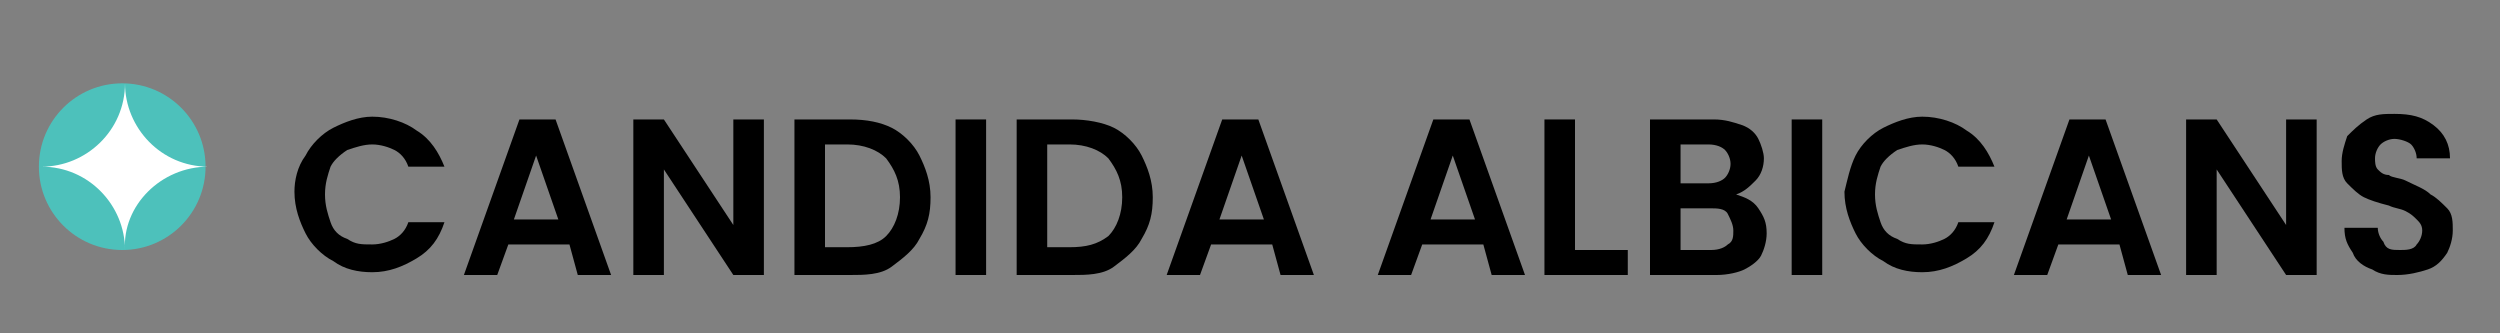 <?xml version="1.0" encoding="utf-8"?>
<!-- Generator: Adobe Illustrator 25.0.1, SVG Export Plug-In . SVG Version: 6.00 Build 0)  -->
<svg version="1.1" id="Layer_1" xmlns="http://www.w3.org/2000/svg" xmlns:xlink="http://www.w3.org/1999/xlink" x="0px" y="0px"
	 viewBox="0 0 90 12" style="enable-background:new 0 0 90 12;" xml:space="preserve">
<rect x="0" y="0" width="90" height="12" fill="#808080" stroke="none"/>
<style type="text/css">
	.st0{fill:#4DC1BB;}
	.st1{fill:#FFFFFF;}
</style>
<g>
	<g>
		<circle class="st0" cx="4.4" cy="6" r="3"/>
	</g>
	<g>
		<path class="st1" d="M7.5,6c-1.7,0-3-1.4-3-3c0,1.7-1.4,3-3,3c1.7,0,3,1.4,3,3C4.4,7.4,5.8,6,7.5,6"/>
	</g>
</g>
<g>
	<path d="M11,5.6c0.2-0.4,0.6-0.8,1-1c0.4-0.2,0.9-0.4,1.4-0.4c0.6,0,1.2,0.2,1.6,0.5c0.5,0.3,0.8,0.8,1,1.3h-1.3
		c-0.1-0.3-0.3-0.5-0.5-0.6c-0.2-0.1-0.5-0.2-0.8-0.2c-0.3,0-0.6,0.1-0.9,0.2c-0.3,0.2-0.5,0.4-0.6,0.6c-0.1,0.3-0.2,0.6-0.2,1
		c0,0.4,0.1,0.7,0.2,1c0.1,0.3,0.3,0.5,0.6,0.6c0.3,0.2,0.5,0.2,0.9,0.2c0.3,0,0.6-0.1,0.8-0.2c0.2-0.1,0.4-0.3,0.5-0.6h1.3
		c-0.2,0.6-0.5,1-1,1.3s-1,0.5-1.6,0.5c-0.5,0-1-0.1-1.4-0.4c-0.4-0.2-0.8-0.6-1-1s-0.4-0.9-0.4-1.5C10.6,6.5,10.7,6,11,5.6z"/>
	<path d="M20.5,8.8h-2.2l-0.4,1.1h-1.2l2-5.6H20l2,5.6h-1.2L20.5,8.8z M20.1,7.9l-0.8-2.3l-0.8,2.3H20.1z"/>
	<path d="M27.5,9.9h-1.1l-2.5-3.8v3.8h-1.1V4.3h1.1l2.5,3.8V4.3h1.1V9.9z"/>
	<path d="M32.1,4.6c0.4,0.2,0.8,0.6,1,1c0.2,0.4,0.4,0.9,0.4,1.5c0,0.6-0.1,1-0.4,1.5c-0.2,0.4-0.6,0.7-1,1s-1,0.3-1.5,0.3h-2V4.3h2
		C31.2,4.3,31.7,4.4,32.1,4.6z M31.9,8.5c0.3-0.3,0.5-0.8,0.5-1.4c0-0.6-0.2-1-0.5-1.4c-0.3-0.3-0.8-0.5-1.4-0.5h-0.8v3.7h0.8
		C31.1,8.9,31.6,8.8,31.9,8.5z"/>
	<path d="M35.5,4.3v5.6h-1.1V4.3H35.5z"/>
	<path d="M40.1,4.6c0.4,0.2,0.8,0.6,1,1c0.2,0.4,0.4,0.9,0.4,1.5c0,0.6-0.1,1-0.4,1.5c-0.2,0.4-0.6,0.7-1,1s-1,0.3-1.5,0.3h-2V4.3h2
		C39.1,4.3,39.7,4.4,40.1,4.6z M39.9,8.5c0.3-0.3,0.5-0.8,0.5-1.4c0-0.6-0.2-1-0.5-1.4c-0.3-0.3-0.8-0.5-1.4-0.5h-0.8v3.7h0.8
		C39.1,8.9,39.5,8.8,39.9,8.5z"/>
	<path d="M45.8,8.8h-2.2l-0.4,1.1H42l2-5.6h1.3l2,5.6h-1.2L45.8,8.8z M45.5,7.9l-0.8-2.3l-0.8,2.3H45.5z"/>
	<path d="M53.4,8.8h-2.2l-0.4,1.1h-1.2l2-5.6h1.3l2,5.6h-1.2L53.4,8.8z M53.1,7.9l-0.8-2.3l-0.8,2.3H53.1z"/>
	<path d="M56.8,9h1.8v0.9h-3V4.3h1.1V9z"/>
	<path d="M63.3,7.5c0.2,0.3,0.3,0.5,0.3,0.9c0,0.3-0.1,0.6-0.2,0.8S63,9.6,62.8,9.7s-0.6,0.2-1,0.2h-2.4V4.3h2.3
		c0.4,0,0.7,0.1,1,0.2c0.3,0.1,0.5,0.3,0.6,0.5s0.2,0.5,0.2,0.7c0,0.3-0.1,0.6-0.3,0.8c-0.2,0.2-0.4,0.4-0.7,0.5
		C62.8,7.1,63.1,7.2,63.3,7.5z M60.5,6.6h1c0.3,0,0.5-0.1,0.6-0.2c0.1-0.1,0.2-0.3,0.2-0.5c0-0.2-0.1-0.4-0.2-0.5
		c-0.1-0.1-0.3-0.2-0.6-0.2h-1V6.6z M62.2,8.8c0.2-0.1,0.2-0.3,0.2-0.5c0-0.2-0.1-0.4-0.2-0.6s-0.4-0.2-0.6-0.2h-1.1V9h1.1
		C61.9,9,62.1,8.9,62.2,8.8z"/>
	<path d="M65.6,4.3v5.6h-1.1V4.3H65.6z"/>
	<path d="M66.8,5.6c0.2-0.4,0.6-0.8,1-1c0.4-0.2,0.9-0.4,1.4-0.4c0.6,0,1.2,0.2,1.6,0.5c0.5,0.3,0.8,0.8,1,1.3h-1.3
		c-0.1-0.3-0.3-0.5-0.5-0.6c-0.2-0.1-0.5-0.2-0.8-0.2c-0.3,0-0.6,0.1-0.9,0.2c-0.3,0.2-0.5,0.4-0.6,0.6c-0.1,0.3-0.2,0.6-0.2,1
		c0,0.4,0.1,0.7,0.2,1c0.1,0.3,0.3,0.5,0.6,0.6c0.3,0.2,0.5,0.2,0.9,0.2c0.3,0,0.6-0.1,0.8-0.2c0.2-0.1,0.4-0.3,0.5-0.6h1.3
		c-0.2,0.6-0.5,1-1,1.3s-1,0.5-1.6,0.5c-0.5,0-1-0.1-1.4-0.4c-0.4-0.2-0.8-0.6-1-1s-0.4-0.9-0.4-1.5C66.5,6.5,66.6,6,66.8,5.6z"/>
	<path d="M76.3,8.8h-2.2l-0.4,1.1h-1.2l2-5.6h1.3l2,5.6h-1.2L76.3,8.8z M76,7.9l-0.8-2.3l-0.8,2.3H76z"/>
	<path d="M83.4,9.9h-1.1l-2.5-3.8v3.8h-1.1V4.3h1.1l2.5,3.8V4.3h1.1V9.9z"/>
	<path d="M85.4,9.7c-0.3-0.1-0.6-0.3-0.7-0.6c-0.2-0.3-0.3-0.5-0.3-0.9h1.2c0,0.2,0.1,0.4,0.2,0.5C85.9,9,86.1,9,86.4,9
		C86.6,9,86.9,9,87,8.8c0.1-0.1,0.2-0.3,0.2-0.5c0-0.2-0.1-0.3-0.2-0.4c-0.1-0.1-0.2-0.2-0.4-0.3c-0.2-0.1-0.4-0.1-0.6-0.2
		c-0.4-0.1-0.7-0.2-0.9-0.3c-0.2-0.1-0.4-0.3-0.6-0.5c-0.2-0.2-0.2-0.5-0.2-0.8c0-0.3,0.1-0.6,0.2-0.9c0.2-0.2,0.4-0.4,0.7-0.6
		s0.6-0.2,1-0.2c0.6,0,1,0.1,1.4,0.4s0.6,0.7,0.6,1.2h-1.2c0-0.2-0.1-0.4-0.2-0.5s-0.4-0.2-0.6-0.2c-0.2,0-0.4,0.1-0.5,0.2
		c-0.1,0.1-0.2,0.3-0.2,0.5c0,0.1,0,0.3,0.1,0.4s0.2,0.2,0.4,0.2c0.1,0.1,0.4,0.1,0.6,0.2C87,6.7,87.3,6.8,87.5,7
		c0.2,0.1,0.4,0.3,0.6,0.5c0.2,0.2,0.2,0.5,0.2,0.8c0,0.3-0.1,0.6-0.2,0.8c-0.2,0.3-0.4,0.5-0.7,0.6s-0.7,0.2-1.1,0.2
		C86,9.9,85.7,9.9,85.4,9.7z"/>
</g>
</svg>
